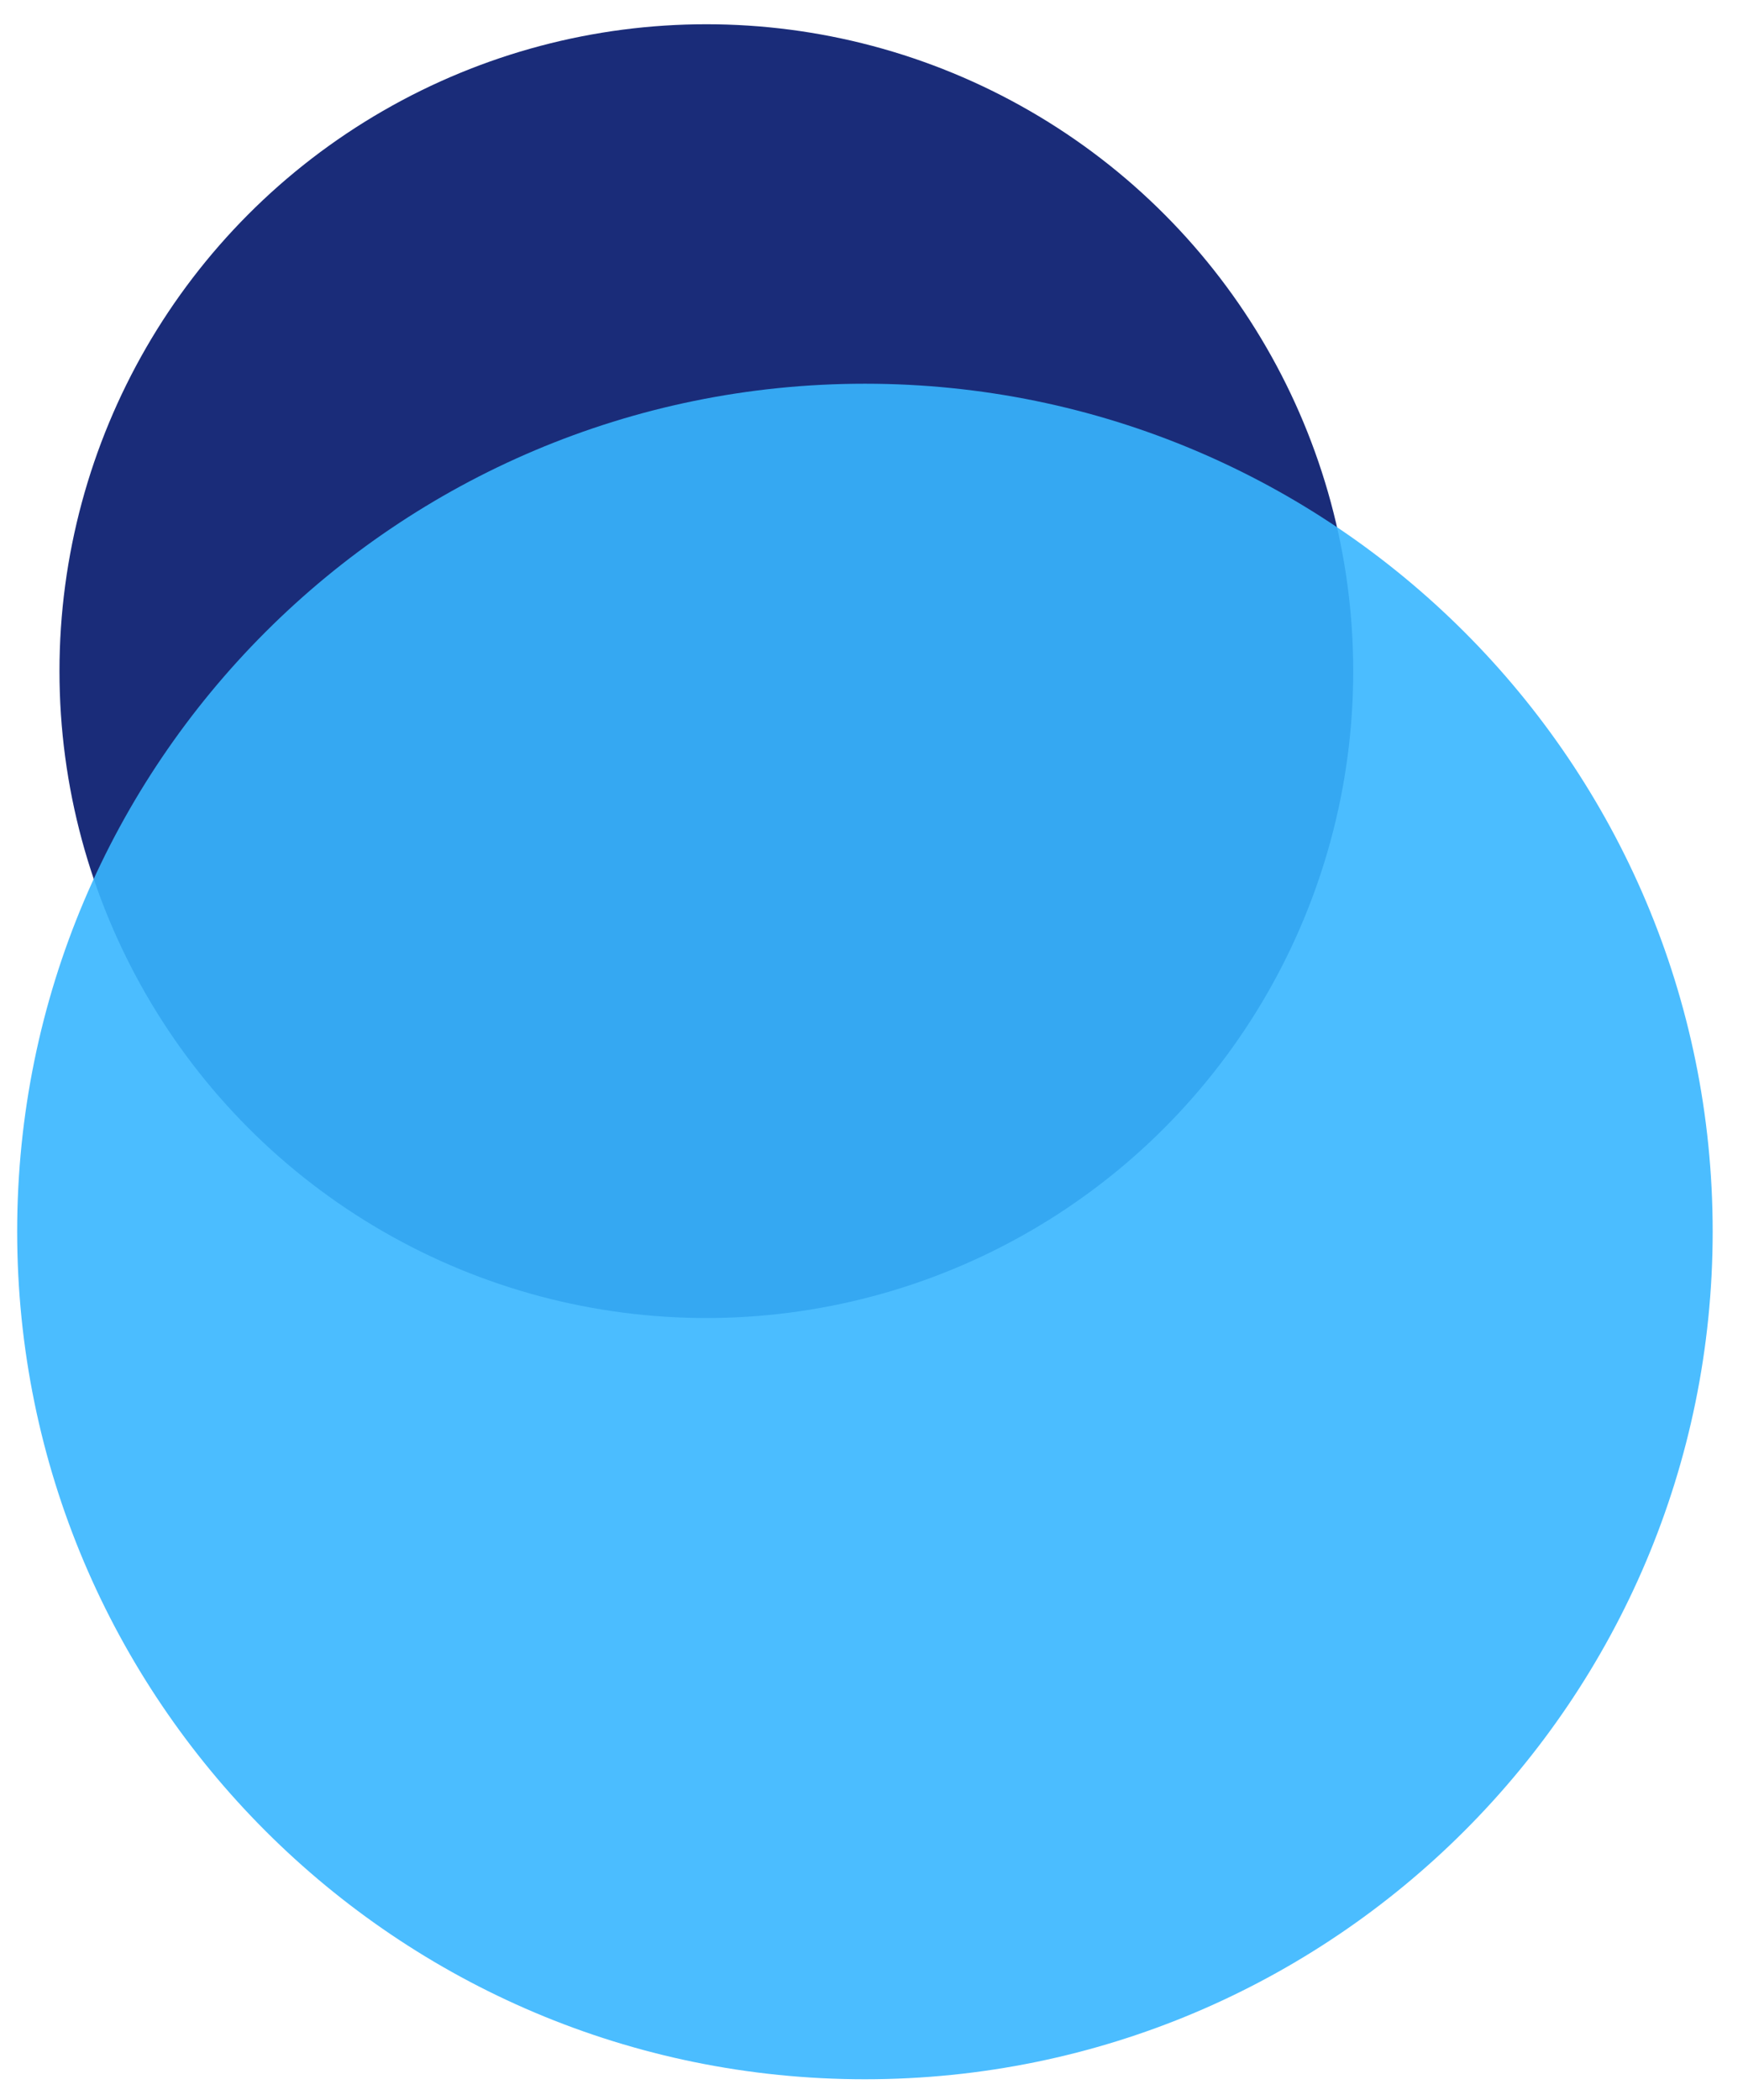<svg xmlns="http://www.w3.org/2000/svg" width="279.71" height="336.956"><switch><g><circle fill="#1A2C79" cx="113.352" cy="107.7" r="103.808"/><path opacity=".9" fill="#38b6ff" d="M138.803 333.668c75.136 0 136.041-60.915 136.041-136.046 0-75.14-60.905-136.046-136.041-136.046-75.14 0-136.048 60.907-136.048 136.046 0 75.131 60.909 136.046 136.048 136.046z"/></g></switch></svg>
